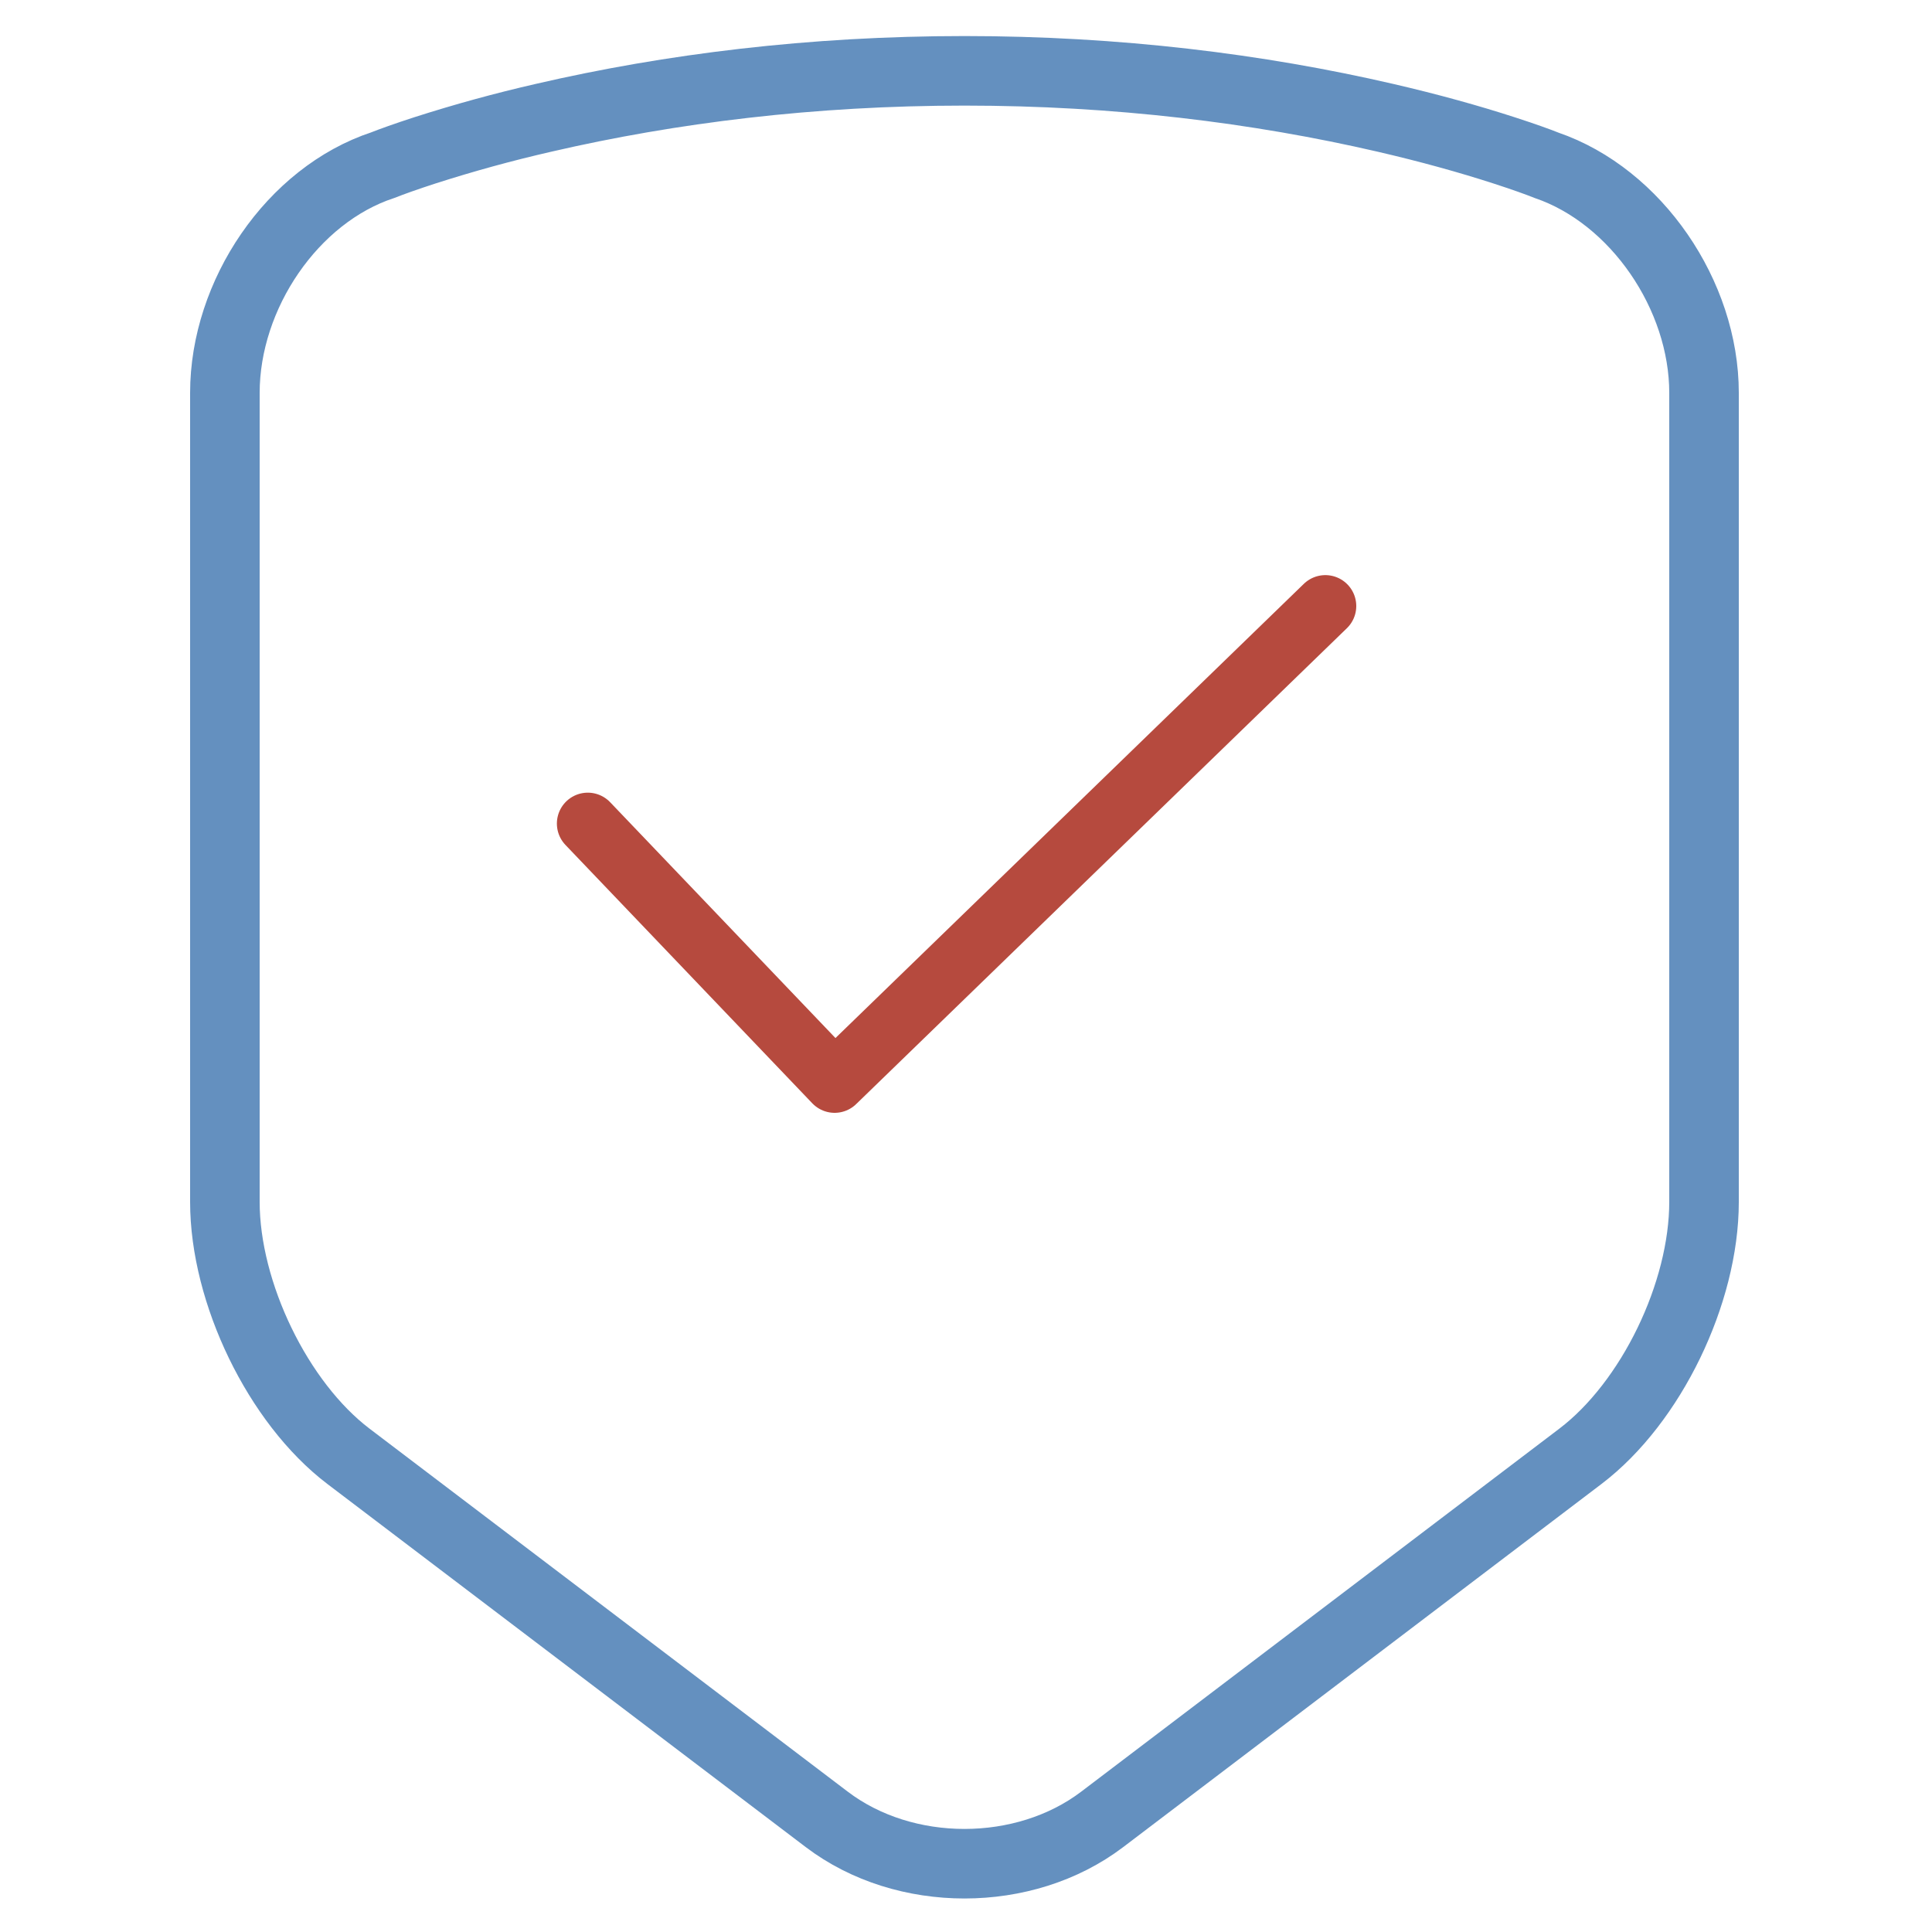 <svg xmlns="http://www.w3.org/2000/svg" xmlns:xlink="http://www.w3.org/1999/xlink" id="&#x56FE;&#x5C42;_1" x="0px" y="0px" viewBox="0 0 500 500" style="enable-background:new 0 0 500 500;" xml:space="preserve"><style type="text/css">	.st0{fill:none;stroke:#6490BF;stroke-width:18;stroke-miterlimit:10;}	.st1{fill:none;stroke:#B64A3E;stroke-width:16;stroke-linecap:round;stroke-linejoin:round;stroke-miterlimit:10;}</style><path class="st0" d="M249.6,18.33c39.44,0,76.02,4.55,108.86,12.14c11.56,2.67,21.85,5.55,30.77,8.44 c5.06,1.64,8.76,2.97,11.01,3.87c23.22,7.95,40.76,33.61,40.76,58.9v209.36c0,23.6-13.67,51.94-31.99,65.85l-123.77,93.97 c-20.11,15.27-51.11,15.31-71.27,0L90.19,376.9c-18.25-13.86-31.99-42.33-31.99-65.85V101.68c0-25.46,17.49-51.23,40.87-58.94 c2.26-0.89,5.93-2.22,10.9-3.83c10.13-3.25,20.4-6.07,30.77-8.44C173.58,22.87,210.16,18.33,249.6,18.33L249.6,18.33z"></path><path d="M324.29,156.84"></path><polyline class="st1" points="152.12,213.14 216,280 343,156.84 "></polyline></svg>